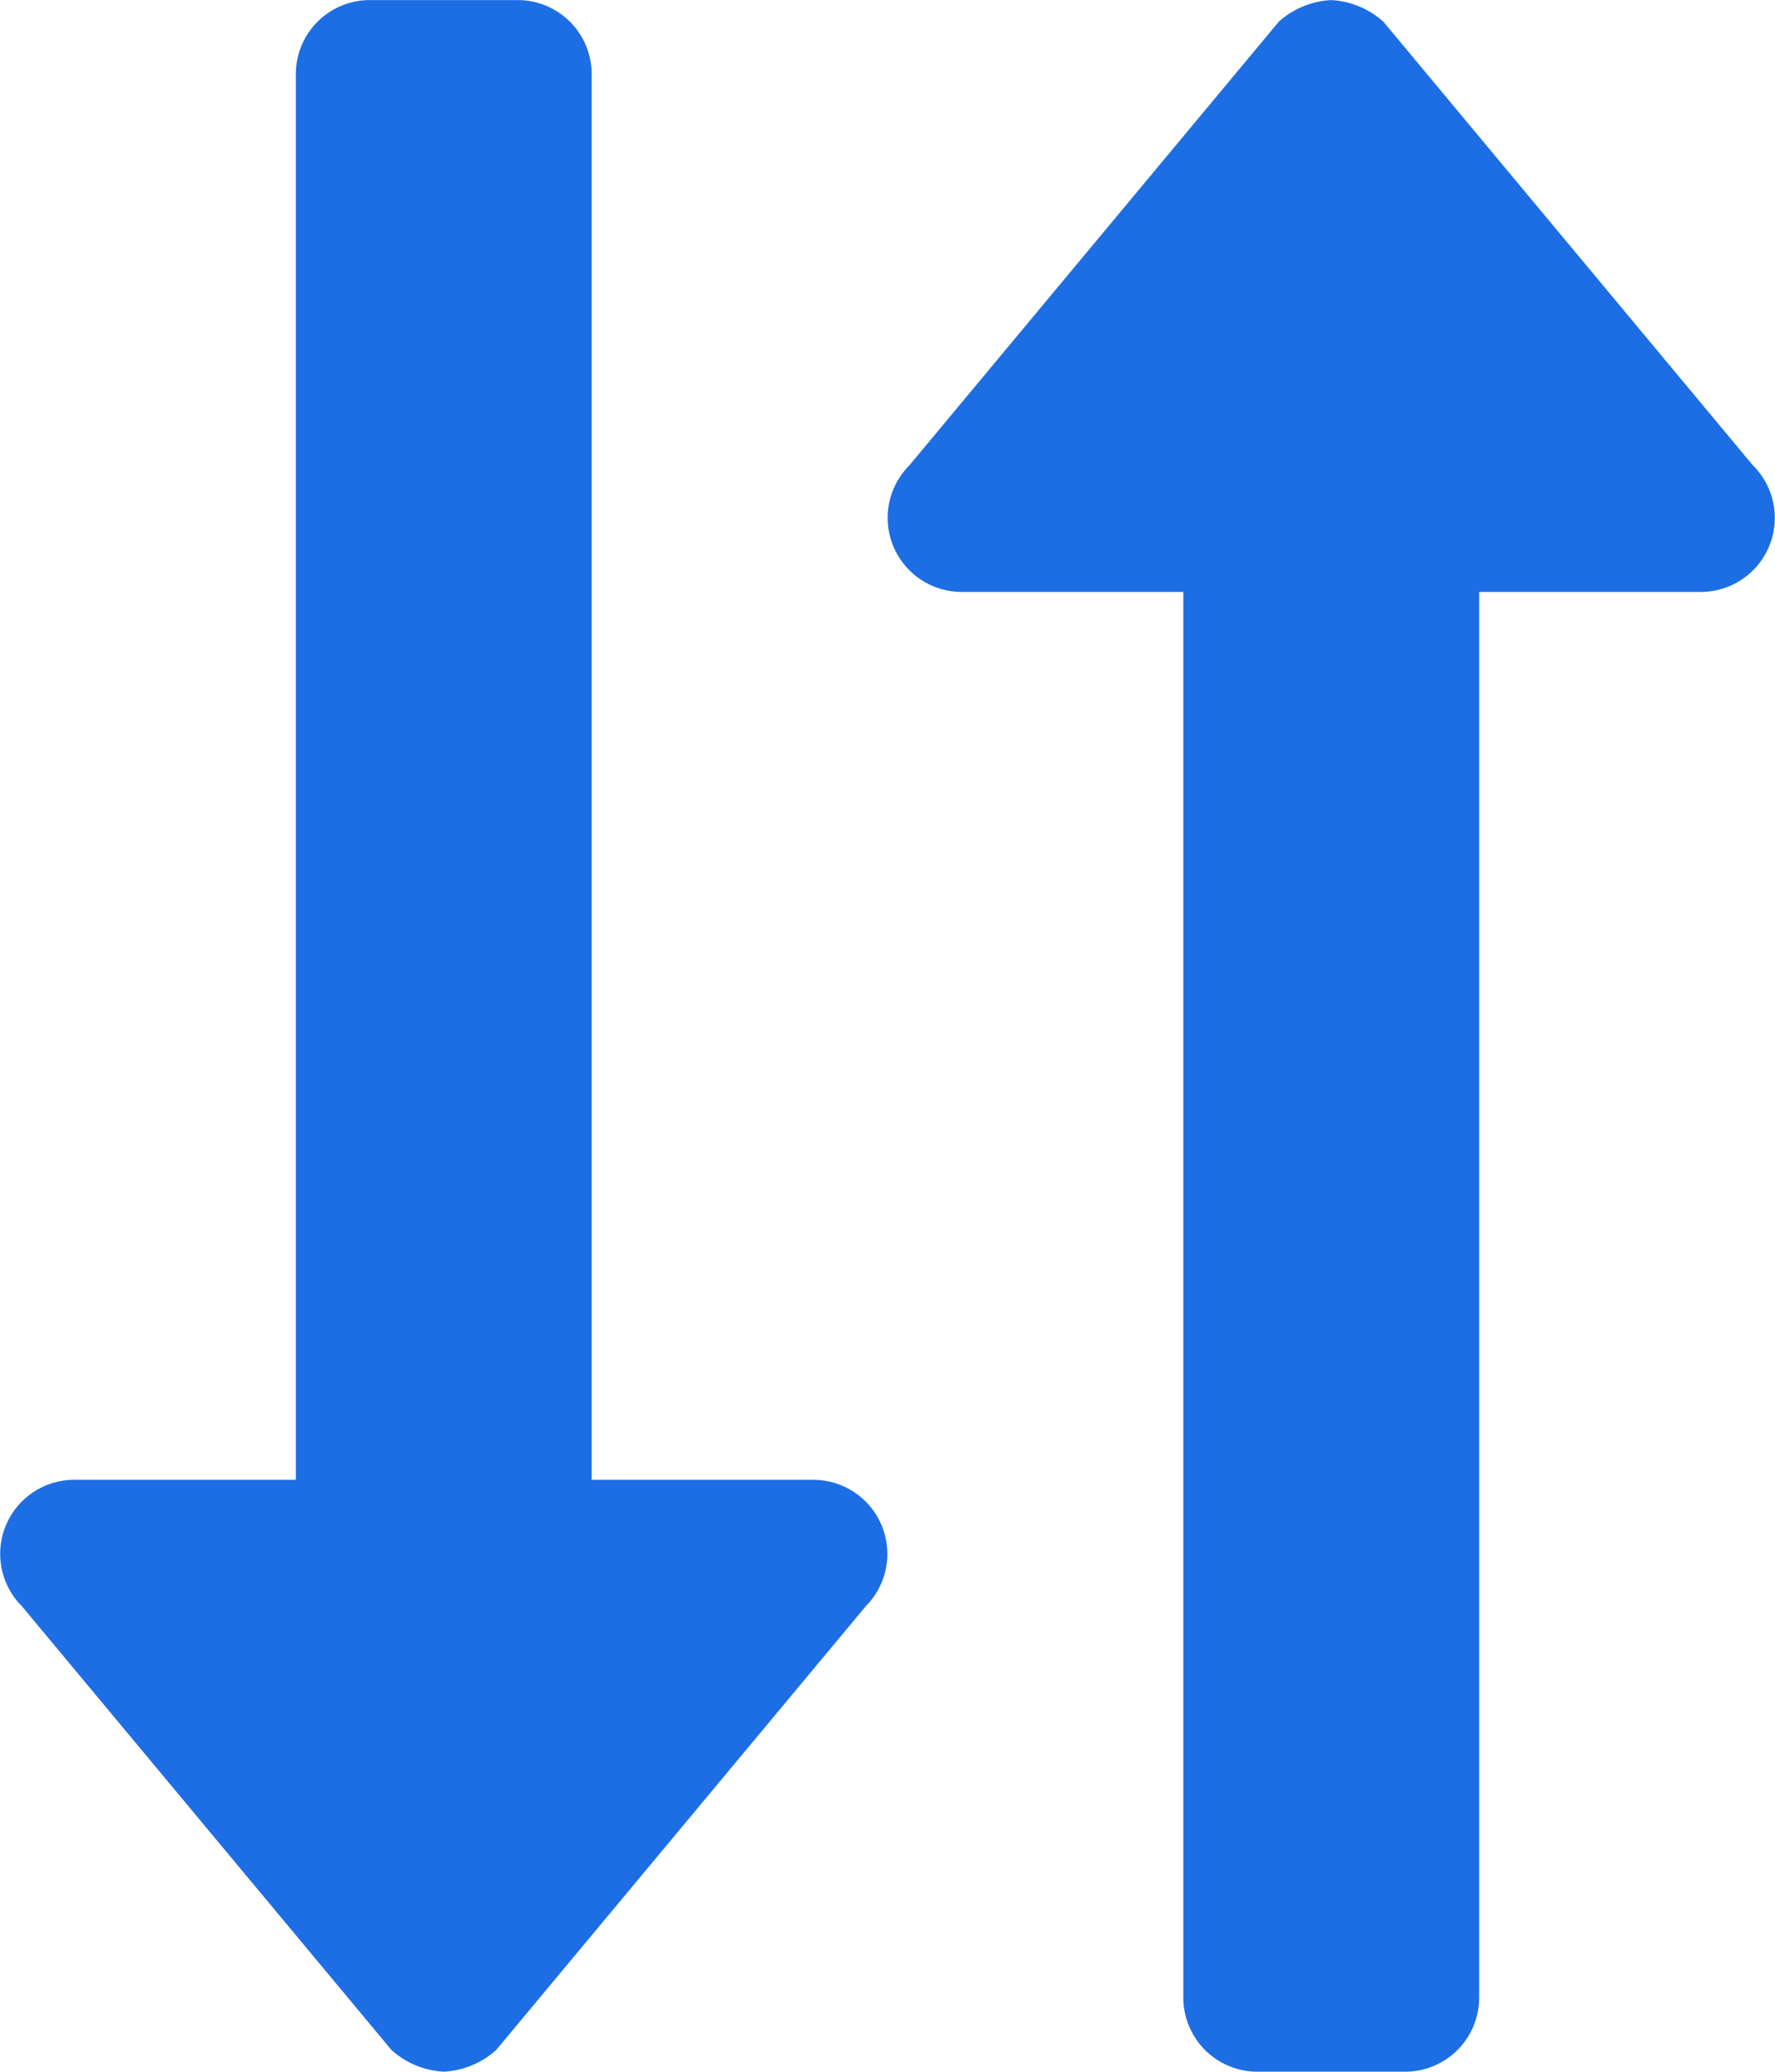 <svg xmlns="http://www.w3.org/2000/svg" width="22.5" height="26.25" viewBox="0 0 22.5 26.25"><path d="M-.938-5.625H-3.75V-23.437a.938.938,0,0,0-.937-.937H-6.563a.938.938,0,0,0-.937.937V-5.625h-2.812a.938.938,0,0,0-.662,1.6L-6.287,1.6a1.077,1.077,0,0,0,.663.274A1.077,1.077,0,0,0-4.961,1.6L-.274-4.025A.939.939,0,0,0-.938-5.625Zm11.911-12.85L6.286-24.1a1.077,1.077,0,0,0-.663-.274,1.077,1.077,0,0,0-.663.274L.274-18.475a.939.939,0,0,0,.664,1.6H3.75V.937a.938.938,0,0,0,.937.937H6.562A.938.938,0,0,0,7.5.937V-16.875h2.812A.938.938,0,0,0,10.974-18.475Z" transform="translate(11.25 24.375)" fill="#1D6EE4"></path></svg>